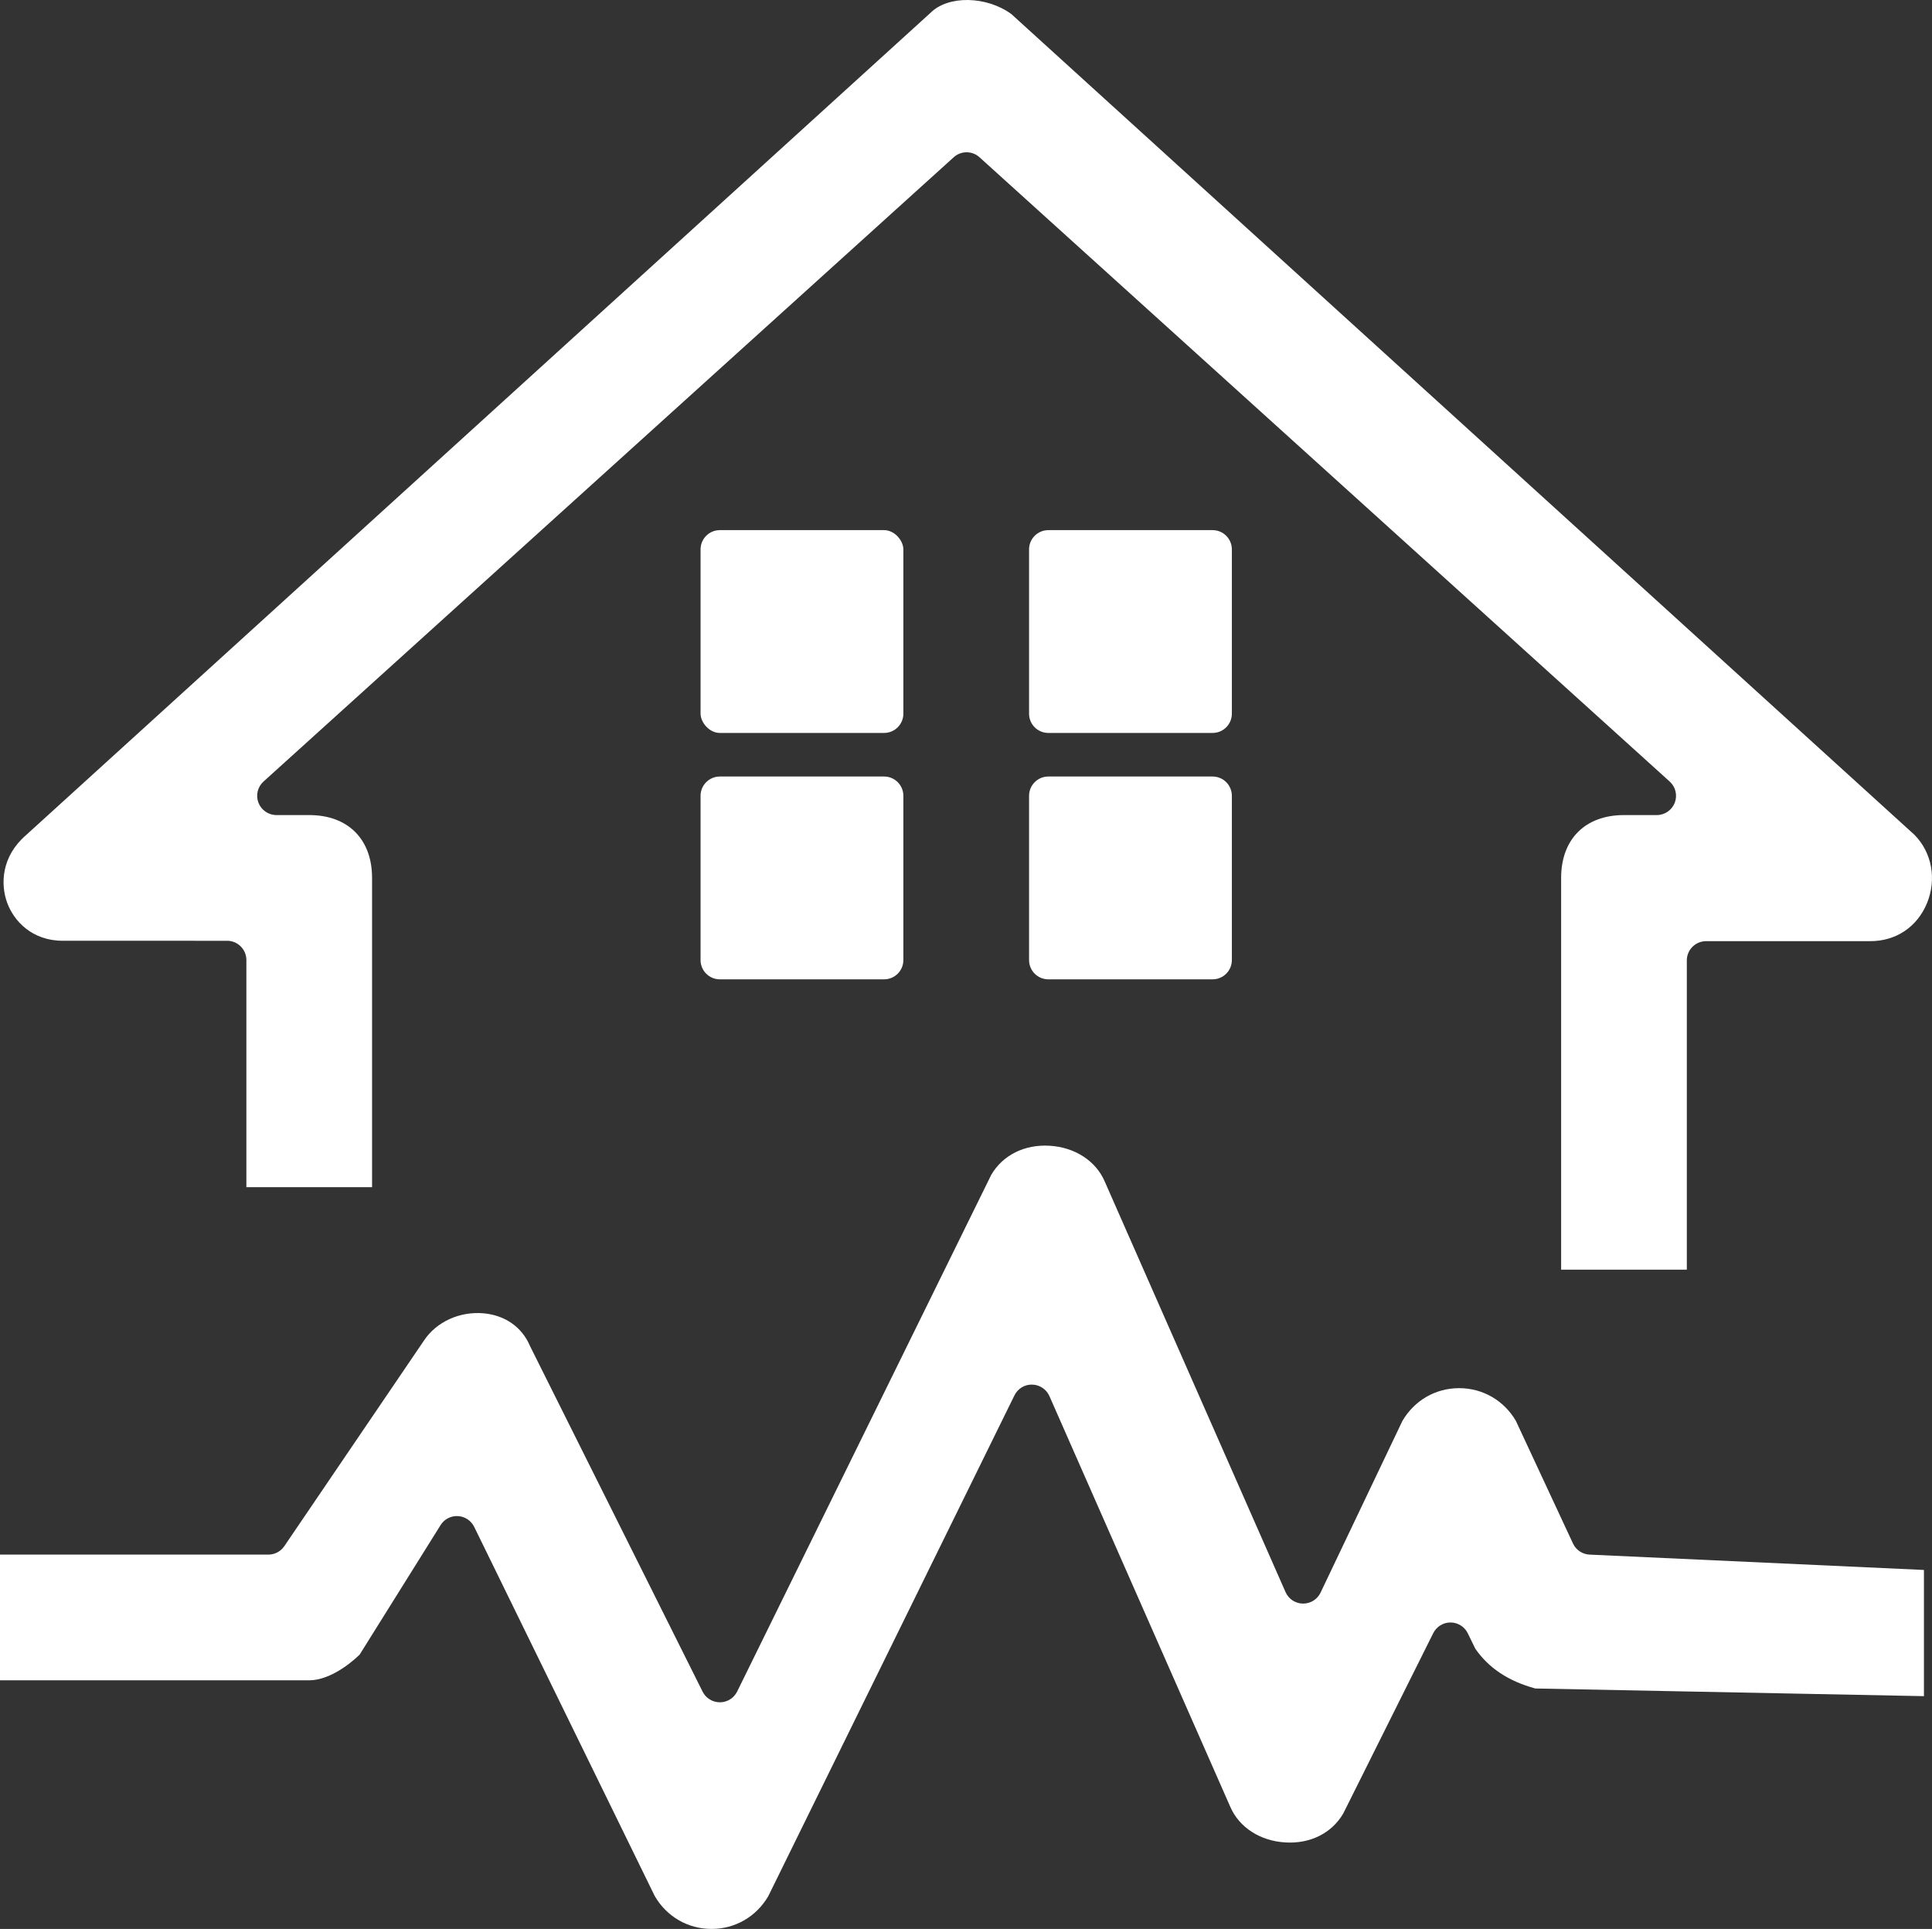 <?xml version="1.0" encoding="UTF-8"?><svg id="Calque_2" xmlns="http://www.w3.org/2000/svg" width="501.09" height="500.27" viewBox="0 0 501.09 500.27"><rect x="0" y="0" width="501.09" height="500.27" fill="#333333" stroke="none"/><g id="Calque_1-2"><g id="surface1"><path d="m499.78,234.26c-2.55,6.16-8.04,9.83-14.68,9.83h-42.6c-2.76,0-5,2.24-5,5v80.2h-32.6v-101.6c0-10.05,6.25-16.3,16.3-16.3h8.5c2.07,0,3.92-1.27,4.67-3.2.74-1.93.22-4.12-1.32-5.5L254.05,40.79c-1.9-1.73-4.8-1.73-6.7,0L68.35,202.69c-1.54,1.38-2.06,3.57-1.32,5.5.75,1.93,2.6,3.2,4.67,3.2h8.5c10.05,0,16.3,6.25,16.3,16.3v80.2h-32.6v-58.9c0-2.76-2.24-5-5-5H16.3c-7.95,0-12.66-5.06-14.42-9.81-1.82-4.91-1.49-12.12,4.88-17.59.03-.03.07-.06.1-.1L241.16,3.49c.06-.05.12-.1.18-.16,4.57-4.58,14.52-4.4,20.98.33l234.22,212.85c4.54,4.6,5.8,11.55,3.24,17.75Z" style="fill:#fff;"/><rect x="181.7" y="137.49" width="52.6" height="52.6" rx="5" ry="5" style="fill:#fff;"/><path d="m319.5,142.49v42.6c0,2.77-2.24,5-5,5h-42.6c-2.76,0-5-2.23-5-5v-42.6c0-2.76,2.24-5,5-5h42.6c2.76,0,5,2.24,5,5Z" style="fill:#fff;"/><path d="m234.3,206.39v42.6c0,2.77-2.24,5-5,5h-42.6c-2.76,0-5-2.23-5-5v-42.6c0-2.76,2.24-5,5-5h42.6c2.76,0,5,2.24,5,5Z" style="fill:#fff;"/><path d="m319.5,206.39v42.6c0,2.77-2.24,5-5,5h-42.6c-2.76,0-5-2.23-5-5v-42.6c0-2.76,2.24-5,5-5h42.6c2.76,0,5,2.24,5,5Z" style="fill:#fff;"/><path d="m499,407.17v32.73l-100.8-1.99c-6.99-1.91-12.09-5.3-15.57-10.33l-1.94-3.98c-.83-1.71-2.56-2.8-4.47-2.81h-.02c-1.89,0-3.63,1.08-4.47,2.77l-23.34,46.77c-2.95,5.07-8.51,7.89-14.97,7.51-6.55-.36-12.04-3.9-14.34-9.26l-46.9-106.5c-.79-1.78-2.53-2.94-4.47-2.98-1.95-.06-3.74,1.04-4.6,2.79l-63.83,129.85c-3.1,5.34-8.6,8.53-14.73,8.53s-11.63-3.18-14.73-8.52l-46.83-95.75c-.8-1.63-2.42-2.71-4.23-2.8-1.82-.1-3.54.8-4.5,2.35l-20.99,33.59c-3.41,3.29-8.51,6.65-13.07,6.65H0v-32.6h69.6c1.66,0,3.21-.82,4.14-2.19l36.23-53.34c3.21-4.84,9.28-7.61,15.46-7.05,5.54.5,9.91,3.55,11.98,8.36.03.09.07.17.12.26l44.7,89.5c.84,1.69,2.58,2.76,4.47,2.76h.02c1.9,0,3.63-1.08,4.47-2.79l65.92-134.04c3-5.09,8.63-7.9,15.11-7.51,6.53.38,12.01,3.92,14.3,9.26l46.9,106.5c.79,1.79,2.55,2.96,4.51,2.98h.07c1.93,0,3.68-1.1,4.51-2.85l21.22-44.52c3.11-5.33,8.6-8.5,14.72-8.5s11.6,3.17,14.71,8.48l14.81,31.8c.78,1.69,2.44,2.8,4.3,2.89l86.73,3.98Z" style="fill:#fff;"/></g></g></svg>